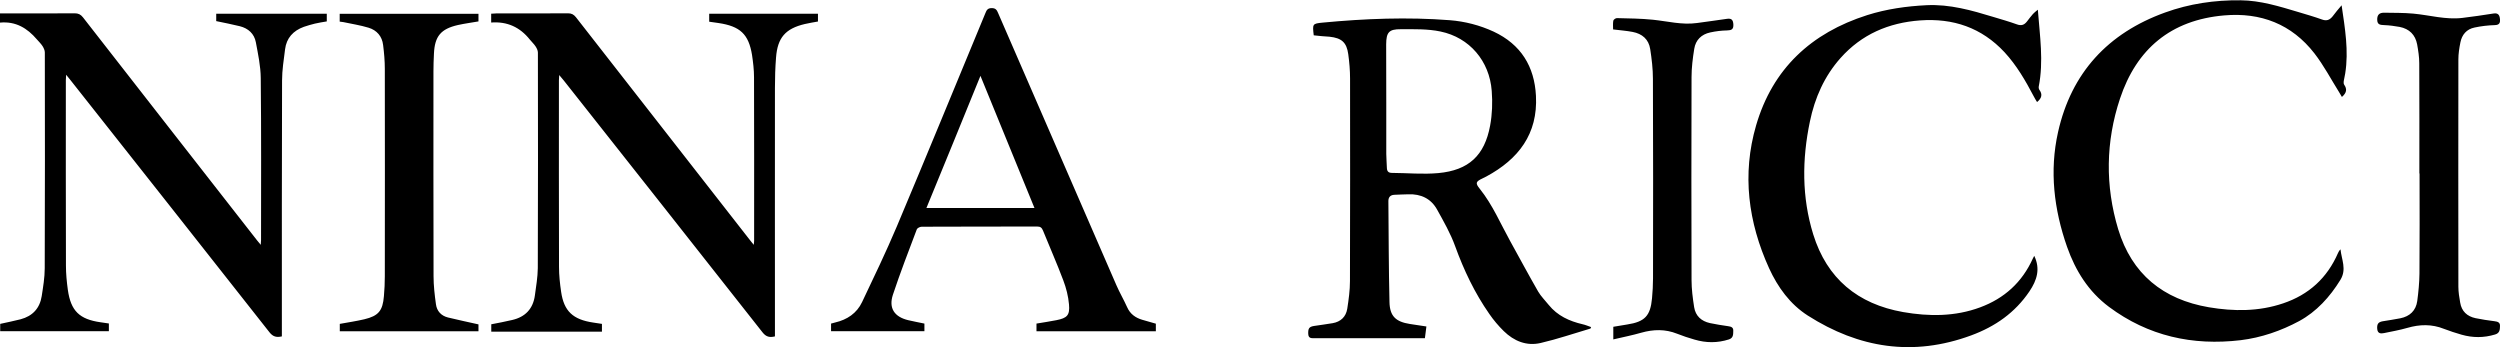 <svg xmlns="http://www.w3.org/2000/svg" xml:space="preserve" id="Laag_1" x="0" y="0" style="enable-background:new 0 0 2498.6 346.9" version="1.1" viewBox="0 0 2498.6 346.9"><g id="uy6xfu.tif"><g><path d="M490.9 22.5v-8.8c1.8-.1 3.6-.3 5.3-.3 23.8 0 47.6.1 71.5-.1 3.6 0 5.7 1.2 7.9 3.9 57.9 74.2 115.8 148.4 173.8 222.6 1.1 1.4 2.2 2.8 3.9 4.9.2-1.9.4-2.9.4-4 0-54.5.1-109-.1-163.5 0-7.4-.9-14.9-2-22.3-3.4-20.8-11.9-28.7-33.6-31.9-3-.4-5.9-.8-9.2-1.3v-8h108.7v7.8c-4.4.8-8.8 1.5-13.1 2.5-19.4 4.6-27.3 13.6-28.8 33.5-.8 10.1-1.1 20.2-1.1 30.4-.1 80.8 0 161.5 0 242.3v6c-5.3 1.3-8.8.5-12.3-3.9-66.1-84-132.4-167.9-198.7-251.8-1.3-1.6-2.7-3.2-4.6-5.5-.1 2.4-.3 3.8-.3 5.3 0 62.2-.1 124.3.1 186.5 0 8.3.9 16.6 2.1 24.8 2.8 19.4 11.8 27.8 32.2 30.8 2.8.4 5.6.8 8.6 1.3v7.8H491v-7.4c7-1.4 14-2.6 20.9-4.3 13.1-3 20.9-11.2 22.7-24.6 1.2-9 2.8-18.1 2.9-27.2.3-71.8.2-143.6.1-215.4 0-2.1-1.1-4.4-2.3-6.2-1.6-2.5-3.9-4.5-5.8-6.9-9.8-12.3-22.5-18.2-38.6-17zM0 22.6v-9.2h5.6c23 0 46 .1 69-.1 3.7 0 6 1.1 8.3 4 57.9 74.4 116 148.6 174 222.9 1 1.3 2 2.5 3.7 4.5.1-2.2.3-3.5.3-4.7 0-54 .3-108-.3-162-.1-12-2.7-24-4.9-35.8-1.6-8.5-7.6-13.9-16-16-7.7-1.9-15.5-3.4-23.6-5.1v-7.4h110.5v7.7c-3.8.7-7.9 1.2-11.9 2.2-3.7.9-7.4 2-11 3.2-10.7 3.9-17.4 11.2-18.8 22.5-1.3 10.4-3 20.8-3 31.2-.3 83.2-.2 166.5-.2 249.7v6c-5.3 1.2-8.8.4-12.3-4-66.1-84-132.4-167.9-198.7-251.8-1.3-1.6-2.6-3.3-4.6-5.7-.1 2.5-.3 3.9-.3 5.3 0 61.8-.1 123.6.1 185.4 0 8.1.8 16.3 1.9 24.3 3 21.1 11.6 29.4 32.8 32.4 2.6.4 5.2.8 8.2 1.2v7.7H.2v-7.3c6.9-1.5 13.7-2.9 20.4-4.6 12-3.2 19.2-11 21.1-23.2 1.4-9.2 3-18.4 3-27.7.3-71.9.2-143.9.1-215.8 0-2.1-1.1-4.4-2.2-6.2-1.6-2.5-3.8-4.6-5.8-6.9-9.5-11.1-21-18.2-36.8-16.7zM1313 35.3c-1.3-11.3-1.4-11.7 8.9-12.7 42.3-4 84.7-5.7 127.2-2.4 15.1 1.2 29.8 5 43.7 11.4 27.3 12.8 40.8 34.8 42.3 64.2 2 38.1-17.5 63.3-49.6 80.6l-3.6 1.8c-7 3.3-7.7 4.7-2.8 10.7 12.7 15.9 20.5 34.5 30.2 52 9.3 16.8 18.4 33.8 28 50.5 2.8 4.8 7 8.9 10.5 13.3 8.8 10.9 20.7 16.3 34 19.4 2.8.6 5.5 1.8 8.4 2.8-.4 1-.5 1.4-.7 1.5-16.6 4.9-32.9 10.5-49.7 14.4-14.1 3.3-26.7-1.9-36.9-11.9-5.3-5.2-10.2-11-14.4-17.1-14.6-20.9-25.5-43.8-34.2-67.8-4.6-12.7-11.4-24.6-18-36.5-6.1-11-16.2-15.8-28.8-15.3-4.7.2-9.3.2-14 .5-4 .2-6 2.5-5.9 6.5.3 33.6.3 67.1 1.1 100.7.3 14.1 6.3 19.7 20.4 21.9 5.2.8 10.5 1.6 16.5 2.5-.5 3.8-.9 7.5-1.5 11.7h-110c-3.2 0-6.4.5-6.6-4.3-.2-5.3.8-7.1 5.7-7.9 6.2-1 12.5-1.7 18.7-2.8 8.1-1.4 13.3-6.4 14.6-14.4 1.4-9.1 2.7-18.4 2.7-27.7.2-67.5.2-134.9.1-202.4 0-8.1-.7-16.3-1.8-24.3-1.6-11.8-6.6-16.2-18.7-17.5-5.5-.3-10.7-.8-15.8-1.4zm72.5 66.7v51.8c0 4.6.5 9.3.6 13.9.1 3.4 1.4 5.1 5.1 5.1 15.5.1 31 1.6 46.3.2 30.4-2.8 46.3-17.6 51.8-47.5 2.1-11.3 2.5-23.2 1.6-34.6-2.2-29.9-22.2-53.4-51.2-59.4-12.8-2.7-26.4-2.3-39.7-2.3-11.9-.1-14.5 3.2-14.6 15.1.1 19.2.1 38.5.1 57.7zM2340.3 5.3c3.4 23.1 7.2 45.5 3.6 68.1-.4 2.6-1.1 5.2-1.5 7.8-.2 1.1-.1 2.6.5 3.5 3 4.4 2.5 8-2.3 12.2-.9-1.6-1.8-3.1-2.7-4.6-8.2-13.1-15.4-26.9-24.8-39-22.7-29.2-53.6-41.1-90.2-37.9-53.2 4.6-87.6 33.5-104.1 83.2-14.3 43-14.9 87-1.8 130.5 13.6 44.8 44.9 70.2 90.7 78 24.9 4.2 49.8 4.3 74.1-3.9 25.7-8.6 44.1-25.4 54.9-50.3.6-1.3 1.2-2.5 2.5-3.7 1 10.2 6.4 19.9-.1 30.5-10.5 17.1-24 31.9-41.2 41.2-18 9.7-37.9 16.6-58.5 19.1-48 5.7-92.4-4.1-131.6-33.3-20.6-15.4-33.5-36.2-41.9-60-13.1-37.4-17.7-75.9-9-114.7 13.3-59.3 49.9-98.9 107-119.5 24.3-8.8 49.6-12.5 75.5-12.2 19.9.2 38.7 6.1 57.5 11.7 8 2.4 16 4.7 23.8 7.5 4.6 1.7 7.6.5 10.5-3 2.9-4 6-7.5 9.1-11.2zM2033.1 255.7c6.3 13 2.7 24.4-4.8 35.5-14.4 21.3-34.1 35.1-58.2 44-58 21.4-112.2 12.8-163.3-19.8-17.8-11.4-30-28.3-38.7-47.3-20.9-46-27.2-93.9-13-142.7 16.5-56.7 55.1-92.5 111.1-110.3 19.3-6.1 39.2-8.9 59.4-9.9 23.1-1.1 44.8 5.1 66.5 11.7 8 2.4 16 4.7 23.8 7.5 4.4 1.6 7.3.5 10-3 1.9-2.5 3.8-5 5.9-7.4 1.2-1.4 2.8-2.5 4.9-4.3 2 26.3 5.9 51.5.9 76.8-.2 1.1.1 2.6.7 3.4 3.1 4.2 2.5 8.2-2.4 12.1-1.2-2-2.4-3.9-3.4-5.9-8.2-15.6-17-30.8-29.1-43.9-22.9-24.6-51.4-34.2-84.4-31.8-31.4 2.3-58.4 13.9-79.5 37.6-16.2 18.2-25.7 39.8-30.6 63.4-7.9 37.8-8.2 75.6 3.3 112.8 13.7 44.2 44.5 69.7 89.9 77.7 25.9 4.5 51.8 4.6 76.9-4.7 24.3-9 42-25.1 52.7-48.8.4-.9.9-1.8 1.4-2.7zM1035.9 331.1v-7.7c6.6-1.1 13.3-2.1 19.9-3.4 10.7-2.1 13.6-4.9 12.6-15.8-.7-8.1-2.8-16.4-5.7-24-6.3-16.8-13.6-33.2-20.3-49.8-1.2-2.9-2.6-4-5.8-4-38.5.1-77 0-115.4.2-1.7 0-4.4 1.3-4.9 2.6-8.2 21.7-16.6 43.4-23.9 65.4-4.4 13.4 1.5 22.1 15.3 25.4 5.3 1.3 10.7 2.2 16.2 3.4v7.6h-93.3v-7.6c1.3-.3 2.7-.7 4.1-1.1 12-2.8 21.6-9.2 26.9-20.4 11.9-25 23.9-50 34.7-75.5 29.9-71 59.1-142.2 88.6-213.4 1.2-3 2.3-4.9 6.3-4.9 3.9 0 5.1 1.9 6.3 4.8 39.4 90.7 78.8 181.5 118.3 272.2 3.2 7.4 7.4 14.5 10.7 21.9 3 6.8 8.3 10.6 15.1 12.6 4.5 1.3 8.9 2.6 13.6 3.9v7.6h-119.3zm-110-123.2h108c-18-44-35.8-87.5-54-132.1-18.1 44.6-35.9 88.1-54 132.1zM339.5 21.6v-7.8h138.7v7.6c-6.8 1.2-13.7 2.1-20.5 3.6-17.1 3.9-23.2 11.2-24 28.6-.3 6-.5 12-.5 17.9 0 68.1-.1 136.2.1 204.4 0 9.4 1.1 18.9 2.4 28.2.9 6.8 5.2 11.5 12 13.2 10 2.5 20.1 4.5 30.5 6.9v6.9H339.6v-7.4c8.2-1.5 16.4-2.7 24.5-4.6 14.2-3.4 18.4-8.5 19.6-23.1.6-6.6.9-13.3.9-19.9.1-69.1.1-138.2 0-207.3 0-7.9-.7-15.9-1.7-23.8-1-8.7-6.3-14.8-14.5-17.3s-16.8-3.8-25.2-5.6c-1.2-.2-2.4-.3-3.7-.5zM2418 173.4c0-36.7.1-73.4-.1-110.2 0-6.3-1-12.6-2.1-18.8-1.8-9.6-7.8-15.6-17.5-17.5-5-.9-10.2-1.6-15.3-1.8-3.8-.2-7-.2-7.1-5.2-.2-4.8 1.9-7.2 6.7-7.2 9.8.2 19.6 0 29.3.9 16.4 1.5 32.4 6.3 49.1 4.3 10.4-1.3 20.7-2.7 31.1-4.4 4.8-.8 6.2 1.8 6.5 5.8.3 3.7-.8 5.7-5.2 5.8-6.8.2-13.6 1-20.2 2.4-8 1.6-12.7 7.2-14.2 15-1.1 5.5-2 11.2-2 16.8-.1 75.8-.1 151.5 0 227.3 0 5.3.9 10.6 1.8 15.8 1.4 8.7 6.9 13.8 15.4 15.6 6.2 1.3 12.5 2.2 18.7 3 3.2.4 5.8 1.1 5.7 4.7-.1 3.6-.1 7.2-4.9 8.6-11.2 3.4-22.3 3.4-33.5.2-5.9-1.7-11.8-3.6-17.5-5.8-12.2-4.9-24.3-4.6-36.7-1-7.7 2.2-15.5 3.6-23.3 5.2-3.3.7-6.4.5-6.8-4.1-.4-4.8.9-6.9 5.4-7.7 5.9-1 11.8-1.8 17.7-3 9.5-1.9 15.6-7.7 16.9-17.3 1.2-9 2.1-18.2 2.2-27.3.3-33.4.1-66.8.1-100.2-.1.1-.2.1-.2.1zM1612.4 339.2v-12.6c4.8-.8 9.3-1.6 13.9-2.3 17.6-2.7 23.2-8.6 24.8-26.2.6-6.6 1-13.3 1-19.9.1-66.5.2-132.9-.1-199.4 0-9.9-1.2-19.9-2.7-29.7-1.5-9.8-8-15.4-17.6-17.2-6.2-1.2-12.5-1.6-19.5-2.5 0-2.6-.3-5.8.2-8.7.2-1.1 2.4-2.7 3.7-2.6 11.9.3 23.9.4 35.8 1.6 14.7 1.5 29.2 5.4 44.1 3.3 10-1.4 20.1-2.7 30.1-4.2 4.7-.7 6.1 1.4 6.3 5.8.2 4.8-2 5.7-6.3 5.8-5.6.1-11.3.8-16.8 2-8.8 1.9-14.6 7.5-16 16.4-1.5 9.3-2.7 18.8-2.7 28.2-.2 67.6-.2 135.2 0 202.8 0 9.1 1.2 18.2 2.6 27.2 1.4 8.8 7.2 14 15.8 15.9 6 1.3 12.1 2.2 18.2 3.1 3 .4 5.3 1.2 5.1 4.7-.1 3.4.2 7-4.3 8.5-11.5 3.7-22.9 3.6-34.4.2-5.9-1.7-11.8-3.6-17.5-5.9-11.8-4.7-23.6-4.4-35.7-1-9 2.6-18.1 4.4-28 6.7z"/></g></g></svg>